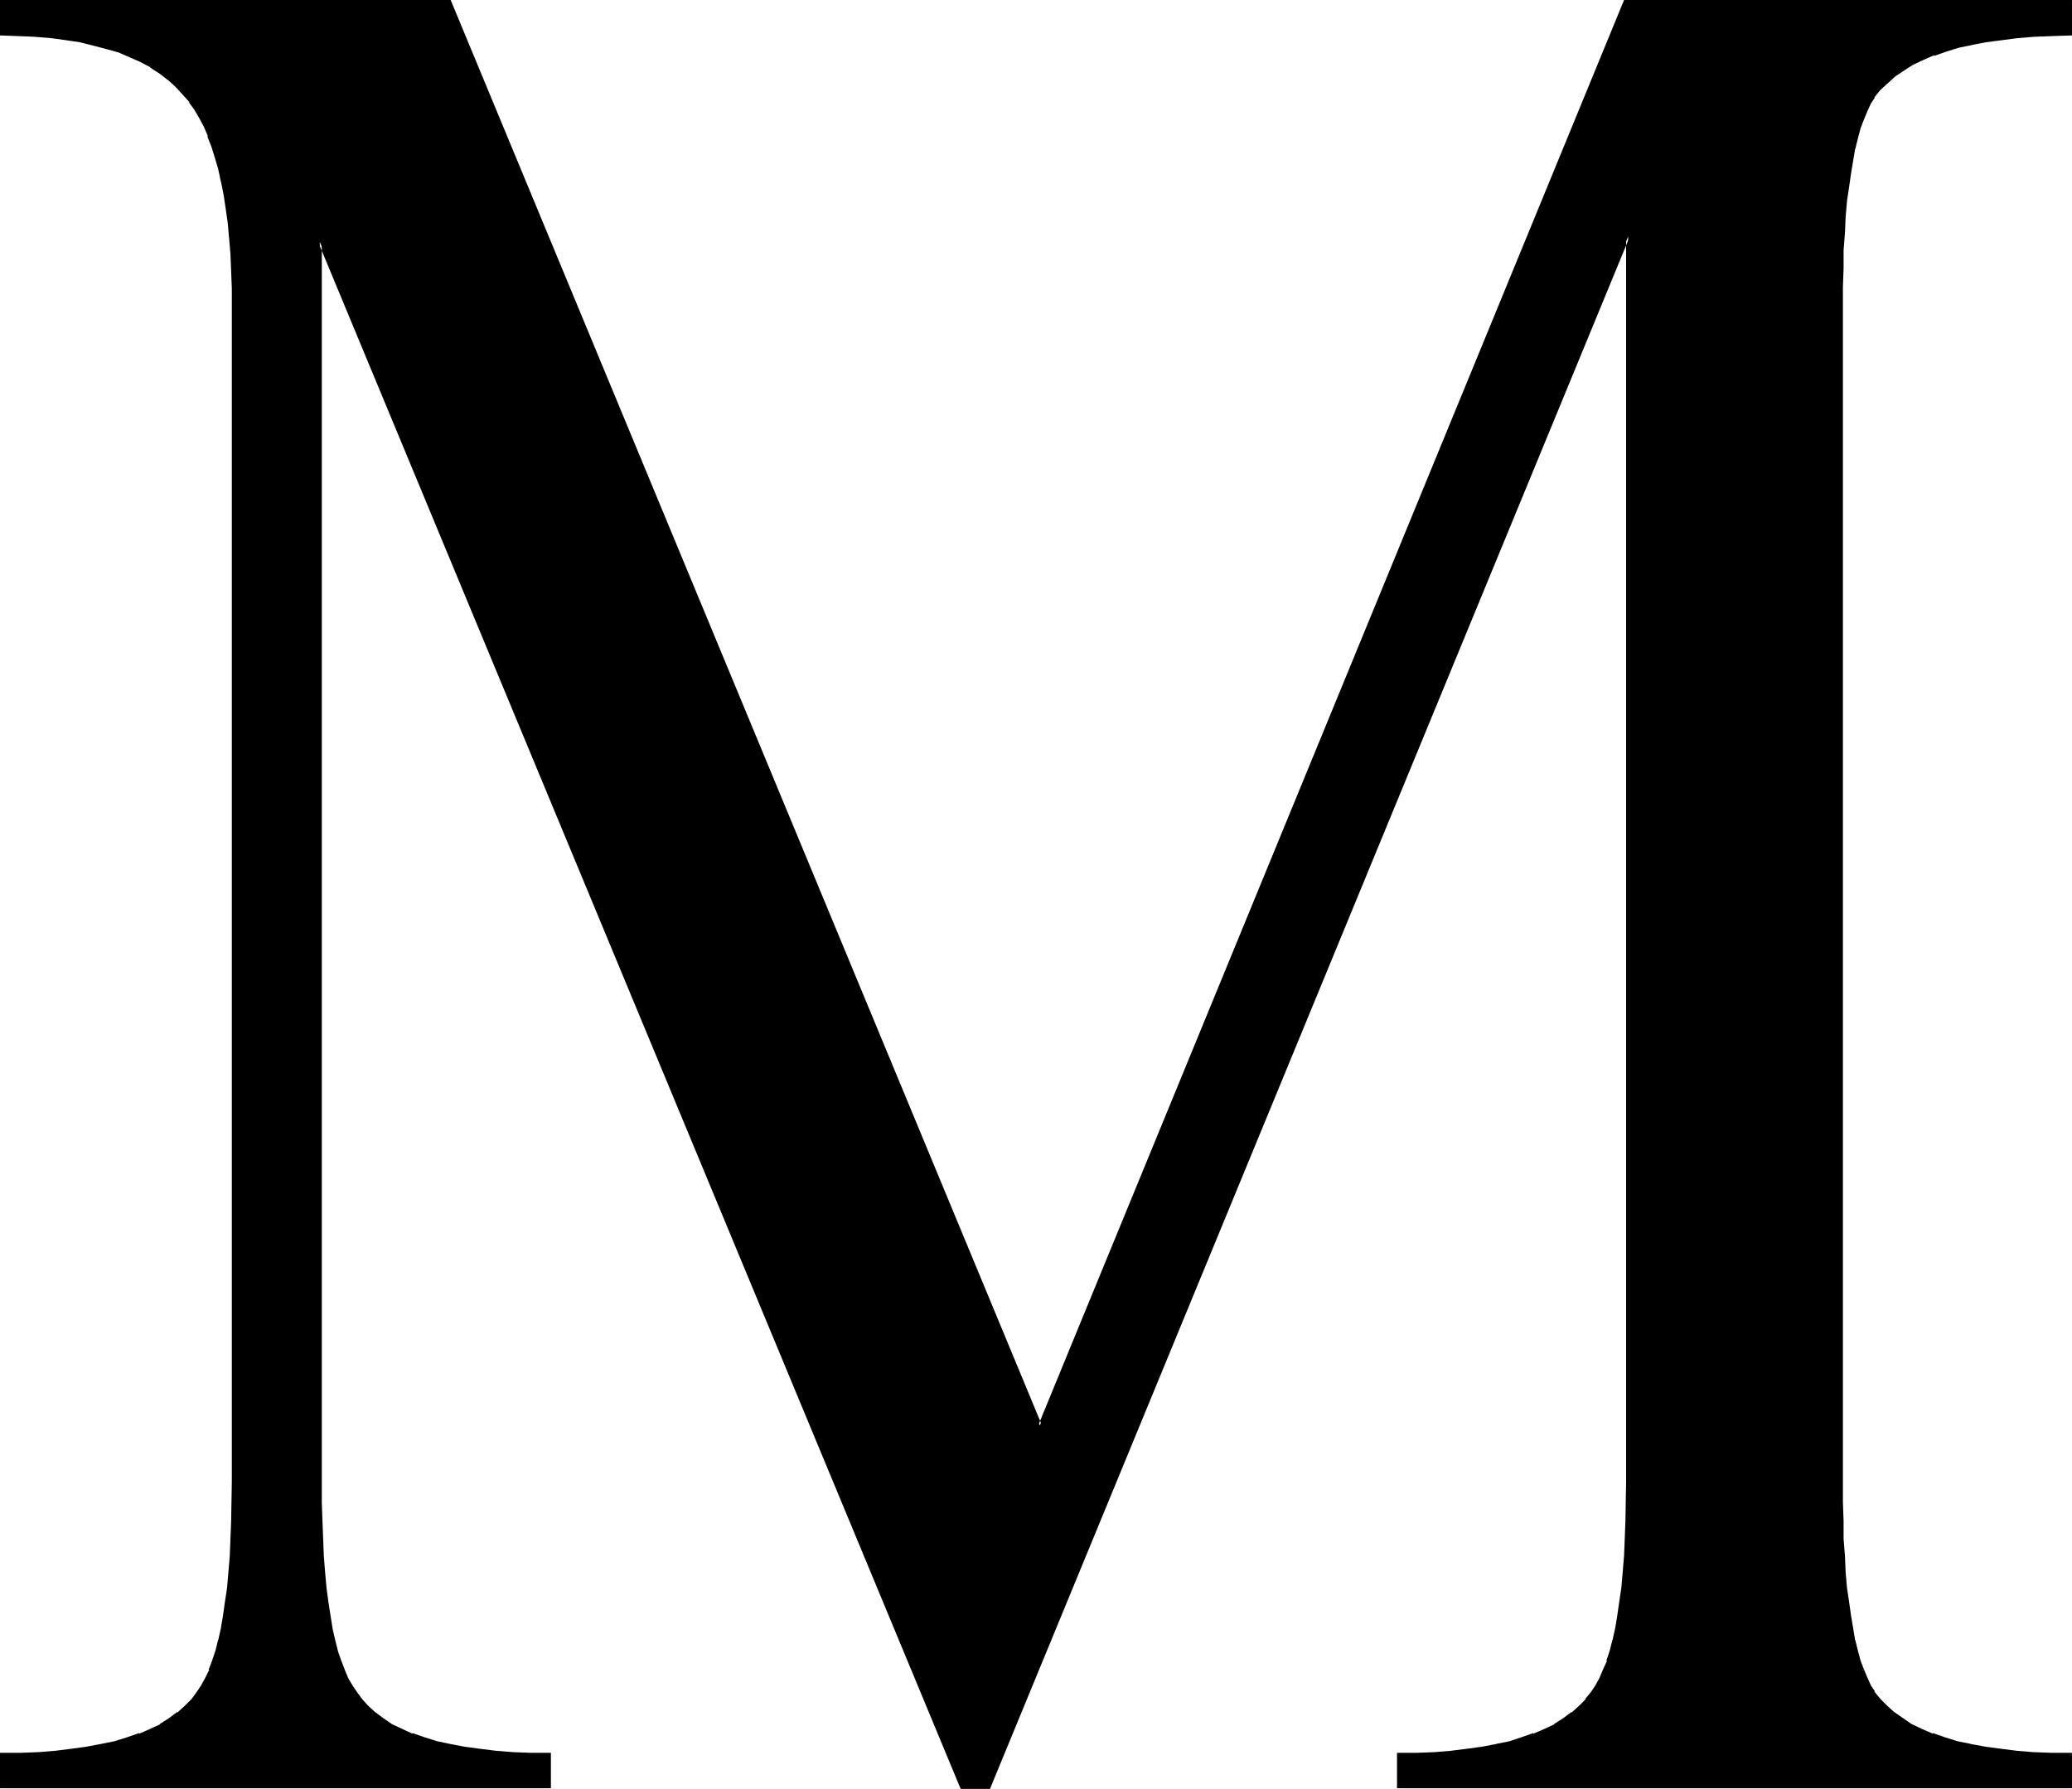 <?xml version="1.0" encoding="UTF-8" standalone="no"?>
<svg
   version="1.0"
   width="129.937mm"
   height="112.208mm"
   id="svg3"
   sodipodi:docname="Greek Mu 4.wmf"
   xmlns:inkscape="http://www.inkscape.org/namespaces/inkscape"
   xmlns:sodipodi="http://sodipodi.sourceforge.net/DTD/sodipodi-0.dtd"
   xmlns="http://www.w3.org/2000/svg"
   xmlns:svg="http://www.w3.org/2000/svg">
  <sodipodi:namedview
     id="namedview3"
     pagecolor="#ffffff"
     bordercolor="#000000"
     borderopacity="0.25"
     inkscape:showpageshadow="2"
     inkscape:pageopacity="0.0"
     inkscape:pagecheckerboard="0"
     inkscape:deskcolor="#d1d1d1"
     inkscape:document-units="mm" />
  <defs
     id="defs1">
    <pattern
       id="WMFhbasepattern"
       patternUnits="userSpaceOnUse"
       width="6"
       height="6"
       x="0"
       y="0" />
  </defs>
  <path
     style="fill:#000000;fill-opacity:1;fill-rule:evenodd;stroke:none"
     d="m 490.617,416.017 v 7.593 H 331.441 v -7.593 l 4.363,-0.162 4.202,-0.162 4.04,-0.162 3.717,-0.485 3.555,-0.485 3.394,-0.646 3.232,-0.808 2.909,-0.808 2.747,-0.969 2.586,-1.131 2.424,-1.131 2.262,-1.454 1.939,-1.292 1.778,-1.616 1.616,-1.616 1.293,-1.777 1.131,-1.616 0.808,-1.777 0.97,-1.939 0.808,-2.1 0.646,-2.423 0.808,-2.585 0.485,-2.908 0.646,-2.908 0.485,-3.231 0.323,-3.393 0.485,-3.716 0.323,-3.877 0.162,-4.039 0.162,-4.201 v -4.524 l 0.162,-4.685 V 56.061 L 234.32,423.61 h -6.302 L 75.79,57.354 v 294.039 l 0.162,4.847 v 4.524 l 0.162,4.201 0.162,4.201 0.323,3.877 0.485,3.554 0.323,3.554 0.485,3.231 0.485,2.908 0.646,2.908 0.646,2.585 0.808,2.262 0.808,2.1 0.97,1.939 0.808,1.777 1.131,1.454 1.293,1.777 1.454,1.616 1.778,1.616 1.939,1.292 2.101,1.454 2.424,1.131 2.424,1.131 2.909,0.969 2.909,0.808 3.232,0.808 3.394,0.646 3.555,0.485 3.878,0.485 4.04,0.162 4.202,0.162 4.363,0.162 v 7.593 H 0.323 v -7.593 l 4.525,-0.162 4.202,-0.162 4.04,-0.162 3.878,-0.485 3.555,-0.485 3.555,-0.646 3.232,-0.808 2.909,-0.808 2.909,-0.969 2.586,-1.131 2.424,-1.131 2.262,-1.454 1.939,-1.292 1.778,-1.616 1.616,-1.616 1.293,-1.777 0.97,-1.616 1.131,-1.777 0.808,-1.939 0.808,-2.1 0.646,-2.423 0.808,-2.585 0.485,-2.908 0.646,-2.908 0.485,-3.231 0.323,-3.393 0.485,-3.716 0.323,-3.877 0.162,-4.039 0.162,-4.201 v -4.524 l 0.162,-4.685 V 72.702 l -0.162,-4.362 -0.162,-4.039 -0.162,-4.039 -0.162,-3.877 -0.323,-3.554 -0.485,-3.554 -0.646,-3.231 -0.485,-3.07 -0.646,-3.07 -0.808,-2.747 -0.808,-2.585 -0.97,-2.423 -0.97,-2.262 -1.131,-2.1 -1.131,-1.939 -1.131,-1.777 -1.616,-1.939 -1.616,-1.777 -1.939,-1.777 -1.939,-1.454 -2.262,-1.454 -2.424,-1.292 -2.424,-1.292 -2.747,-0.969 -2.909,-0.969 -3.07,-0.808 L 19.069,9.694 15.675,9.047 12.12,8.724 8.403,8.401 4.363,8.24 0.323,8.078 V 0.323 H 106.494 L 246.44,337.983 385.254,0.323 H 490.617 V 8.078 l -4.363,0.162 -4.202,0.162 -3.878,0.162 -3.878,0.485 -3.555,0.485 -3.394,0.646 -3.232,0.808 -3.07,0.808 -2.747,0.969 -2.586,1.131 -2.424,1.131 -2.262,1.292 -2.101,1.454 -1.778,1.616 -1.778,1.616 -1.454,1.777 -0.808,1.616 -0.97,1.777 -0.808,1.939 -0.646,2.1 -0.808,2.423 -0.646,2.585 -0.485,2.747 -0.485,3.07 -0.485,3.231 -0.323,3.393 -0.323,3.716 -0.323,3.877 -0.162,4.039 -0.162,4.201 -0.162,4.524 v 4.685 278.691 4.685 l 0.162,4.524 0.162,4.201 0.162,4.039 0.323,3.877 0.323,3.716 0.323,3.393 0.485,3.231 0.485,2.908 0.485,2.908 0.646,2.585 0.808,2.423 0.646,2.1 0.808,1.939 0.97,1.777 0.808,1.616 1.454,1.777 1.616,1.616 1.778,1.616 1.939,1.292 2.262,1.454 2.424,1.131 2.586,1.131 2.747,0.969 3.07,0.808 3.232,0.808 3.394,0.646 3.717,0.485 3.717,0.485 4.04,0.162 4.363,0.162 z"
     id="path1" />
  <path
     style="fill:#000000;fill-opacity:1;fill-rule:evenodd;stroke:none"
     d="m 490.617,416.34 -0.323,-0.323 v 7.593 l 0.323,-0.323 H 331.441 l 0.485,0.323 v -7.593 l -0.485,0.323 h 4.363 l 4.202,-0.162 4.04,-0.323 v 0 l 3.878,-0.323 3.555,-0.485 3.394,-0.808 v 0 l 3.232,-0.646 2.909,-0.808 2.747,-0.969 v -0.162 l 2.586,-1.131 2.424,-1.131 h 0.162 l 2.101,-1.292 1.939,-1.454 h 0.162 l 1.778,-1.616 1.616,-1.616 v -0.162 l 1.293,-1.777 1.131,-1.454 v -0.162 l 0.808,-1.777 0.97,-1.939 0.808,-2.1 v -0.162 l 0.808,-2.262 0.646,-2.585 v -0.162 l 0.646,-2.747 0.485,-3.07 0.485,-3.231 0.485,-3.393 0.323,-3.716 0.323,-3.716 v -0.162 l 0.162,-4.039 0.323,-4.201 V 351.393 53.961 l -152.227,369.488 0.323,-0.162 h -6.302 l 0.323,0.162 L 75.467,55.254 v 296.139 4.847 l 0.162,4.524 0.162,4.201 0.162,4.201 v 0 l 0.323,3.877 0.323,3.716 0.485,3.393 0.323,3.231 0.646,3.07 0.646,2.747 v 0.162 l 0.646,2.585 0.808,2.262 0.808,2.1 v 0 l 0.808,1.939 0.97,1.777 v 0 l 0.97,1.454 1.293,1.777 0.162,0.162 1.454,1.616 1.778,1.616 v 0 l 1.939,1.454 2.101,1.292 h 0.162 l 2.424,1.131 2.424,1.131 v 0.162 l 2.909,0.969 2.909,0.808 3.232,0.646 v 0 l 3.555,0.808 3.555,0.485 3.878,0.323 v 0 l 4.04,0.323 4.202,0.162 h 4.363 l -0.323,-0.323 v 7.593 l 0.323,-0.323 H 0.323 l 0.485,0.323 v -7.593 l -0.485,0.323 H 4.848 l 4.202,-0.162 4.04,-0.323 h 0.162 l 3.717,-0.323 3.717,-0.485 3.394,-0.808 v 0 l 3.232,-0.646 3.07,-0.808 2.909,-0.969 v -0.162 l 2.586,-1.131 2.424,-1.131 v 0 l 2.262,-1.292 1.939,-1.454 h 0.162 l 1.778,-1.616 1.616,-1.616 v -0.162 l 1.293,-1.777 h 0.162 l 0.97,-1.454 v -0.162 l 0.97,-1.777 0.808,-1.939 h 0.162 l 0.646,-2.262 0.808,-2.262 0.646,-2.585 v -0.162 l 0.646,-2.747 0.485,-3.07 0.485,-3.231 0.485,-3.393 0.323,-3.716 0.323,-3.716 v -0.162 l 0.162,-4.039 0.323,-4.201 V 351.393 72.702 68.34 l -0.162,-4.039 -0.162,-4.039 -0.323,-3.877 v 0 l -0.323,-3.554 -0.485,-3.554 -0.485,-3.231 -0.646,-3.231 v 0 l -0.646,-3.07 -0.646,-2.747 -0.97,-2.585 v 0 l -0.808,-2.423 h -0.162 l -0.97,-2.262 -0.97,-2.262 v 0 l -1.293,-1.939 -1.131,-1.777 v 0 l -1.616,-1.777 v -0.162 l -1.616,-1.777 -1.939,-1.616 v -0.162 l -2.101,-1.616 -2.262,-1.292 v 0 l -2.424,-1.292 -2.424,-1.292 v 0 l -2.747,-1.131 v 0 l -3.07,-0.969 -2.909,-0.646 -3.232,-0.808 h -0.162 l -3.394,-0.485 -3.555,-0.485 -3.717,-0.323 v 0 L 4.363,7.755 0.323,7.593 0.808,8.078 V 0.323 L 0.323,0.808 H 106.494 L 106.171,0.485 246.44,339.114 385.577,0.485 385.254,0.808 h 105.363 l -0.323,-0.485 V 8.078 l 0.323,-0.485 -4.363,0.162 -4.202,0.162 -3.878,0.323 h -0.162 l -3.717,0.323 -3.717,0.485 -3.232,0.646 h -0.162 l -3.232,0.808 -3.07,0.808 -2.747,0.969 v 0.162 l -2.586,1.131 -2.586,1.131 v 0 l -2.262,1.292 -1.939,1.454 h -0.162 l -1.778,1.616 -1.778,1.616 v 0.162 l -1.454,1.777 v 0 l -0.97,1.454 v 0.162 l -0.808,1.777 -0.808,1.939 v 0 l -0.808,2.1 -0.646,2.423 -0.646,2.585 v 0.162 l -0.646,2.747 -0.485,3.07 -0.323,3.231 -0.485,3.393 -0.323,3.554 v 0.162 l -0.162,3.877 -0.323,4.039 -0.162,4.201 v 4.524 288.061 4.524 l 0.162,4.201 0.323,4.039 0.162,3.877 v 0 l 0.323,3.716 0.485,3.393 0.323,3.231 0.485,3.07 0.646,2.747 v 0.162 l 0.646,2.585 0.646,2.262 0.808,2.262 0.808,-0.323 v 0 l -0.808,-2.1 -0.646,-2.423 -0.646,-2.585 v 0.162 l -0.485,-2.908 -0.485,-2.908 -0.485,-3.393 -0.485,-3.231 -0.323,-3.716 v 0 l -0.162,-3.877 -0.323,-4.039 v -4.201 l -0.162,-4.524 V 68.017 l 0.162,-4.524 V 59.293 l 0.323,-4.039 0.162,-3.877 v 0 l 0.323,-3.716 0.485,-3.231 0.485,-3.393 0.485,-2.908 0.485,-2.908 v 0.162 l 0.646,-2.585 0.646,-2.423 0.808,-2.1 v 0 l 0.808,-1.939 0.808,-1.777 v 0 l 0.97,-1.454 h -0.162 l 1.454,-1.777 v 0 l 1.778,-1.616 1.778,-1.616 v 0 l 1.939,-1.292 2.262,-1.454 v 0 l 2.424,-1.131 2.586,-1.131 v 0.162 l 2.747,-0.969 3.07,-0.969 3.232,-0.646 h -0.162 l 3.394,-0.646 3.717,-0.485 3.717,-0.485 v 0 l 3.878,-0.323 4.202,-0.162 4.848,-0.162 V 0 H 384.931 L 246.117,337.822 h 0.808 L 106.817,0 H 0 v 8.401 l 4.363,0.162 4.04,0.162 H 8.242 l 3.878,0.323 3.555,0.485 3.232,0.485 v 0 l 3.232,0.808 3.07,0.808 2.909,0.808 v 0 l 2.586,1.131 v 0 l 2.586,1.131 2.424,1.292 h -0.162 l 2.262,1.454 2.101,1.616 -0.162,-0.162 1.939,1.777 1.616,1.777 v 0 l 1.616,1.777 h -0.162 l 1.293,1.777 1.131,1.939 v 0 l 1.131,2.1 0.97,2.262 h -0.162 l 0.97,2.423 v 0 l 0.808,2.585 0.808,2.747 0.646,3.07 v -0.162 l 0.646,3.231 0.485,3.231 0.485,3.393 0.323,3.716 v -0.162 l 0.323,3.877 0.162,4.039 0.162,4.039 v 4.362 278.691 l -0.162,9.209 -0.162,4.201 -0.162,4.039 v 0 l -0.323,3.877 -0.323,3.716 -0.485,3.231 -0.485,3.393 -0.485,2.908 -0.646,2.908 v -0.162 l -0.646,2.585 -0.808,2.423 -0.808,2.1 h 0.162 l -0.97,1.939 -0.97,1.777 v 0 l -0.97,1.454 v 0 l -1.293,1.777 v 0 l -1.616,1.616 -1.778,1.616 v -0.162 l -1.939,1.454 -2.262,1.454 h 0.162 l -2.424,1.131 -2.586,1.131 v -0.162 l -2.747,0.969 -3.07,0.969 -3.232,0.646 v 0 l -3.394,0.646 -3.555,0.485 -3.878,0.485 v 0 l -4.04,0.323 -4.202,0.162 H 0 v 8.401 h 130.573 v -8.401 h -4.848 l -4.202,-0.162 -4.04,-0.323 v 0 l -3.878,-0.485 -3.555,-0.485 -3.394,-0.646 v 0 l -3.07,-0.646 -3.07,-0.969 -2.747,-0.969 v 0.162 l -2.424,-1.131 -2.424,-1.131 v 0 l -2.101,-1.454 -1.939,-1.454 0.162,0.162 -1.778,-1.616 -1.454,-1.616 v 0 l -1.293,-1.777 -0.97,-1.454 v 0 l -0.97,-1.616 -0.808,-1.939 v 0 l -0.808,-2.1 -0.808,-2.262 -0.646,-2.585 v 0 l -0.646,-2.747 -0.485,-3.07 -0.485,-3.07 -0.485,-3.554 -0.323,-3.554 -0.323,-4.039 v 0.162 l -0.162,-4.201 -0.162,-4.201 -0.162,-4.524 v -4.847 -294.039 l -0.808,0.162 152.227,366.58 h 6.949 l 151.581,-367.872 -0.808,-0.162 V 351.393 l -0.162,9.209 -0.162,4.201 -0.162,4.039 v 0 l -0.323,3.877 -0.323,3.716 -0.485,3.231 -0.485,3.393 -0.485,2.908 -0.646,2.908 v -0.162 l -0.646,2.585 -0.808,2.423 h 0.162 l -0.97,2.1 -0.808,1.939 -0.97,1.777 v 0 l -0.97,1.454 -1.454,1.777 h 0.162 l -1.616,1.616 -1.778,1.616 v -0.162 l -1.939,1.454 -2.262,1.454 h 0.162 l -2.424,1.131 -2.586,1.131 v -0.162 l -2.747,0.969 -2.909,0.969 -3.232,0.646 h 0.162 l -3.394,0.646 -3.555,0.485 -3.878,0.485 h 0.162 l -4.04,0.323 -4.202,0.162 h -4.686 v 8.401 h 159.984 v -8.401 z"
     id="path2" />
  <path
     style="fill:#000000;fill-opacity:1;fill-rule:evenodd;stroke:none"
     d="m 441.006,396.145 v 0 l 0.808,1.939 0.808,1.777 v 0.162 l 0.97,1.454 v 0 l 1.454,1.777 v 0.162 l 1.616,1.616 1.778,1.616 v 0 l 2.101,1.454 2.101,1.292 h 0.162 l 2.424,1.131 2.586,1.131 v 0.162 l 2.909,0.969 2.909,0.808 3.232,0.646 h 0.162 l 3.394,0.808 3.555,0.485 3.878,0.323 v 0 l 4.04,0.323 4.363,0.162 h 4.363 l 0.485,-0.808 h -4.848 l -4.363,-0.162 -4.04,-0.323 h 0.162 l -3.878,-0.485 -3.555,-0.485 -3.555,-0.646 h 0.162 l -3.232,-0.646 -3.07,-0.969 -2.747,-0.969 v 0.162 l -2.586,-1.131 -2.424,-1.131 v 0 l -2.101,-1.454 -2.101,-1.454 0.162,0.162 -1.778,-1.616 -1.616,-1.616 v 0 l -1.454,-1.777 h 0.162 l -0.97,-1.454 v 0 l -0.808,-1.777 -0.808,-1.939 z"
     id="path3" />
</svg>
